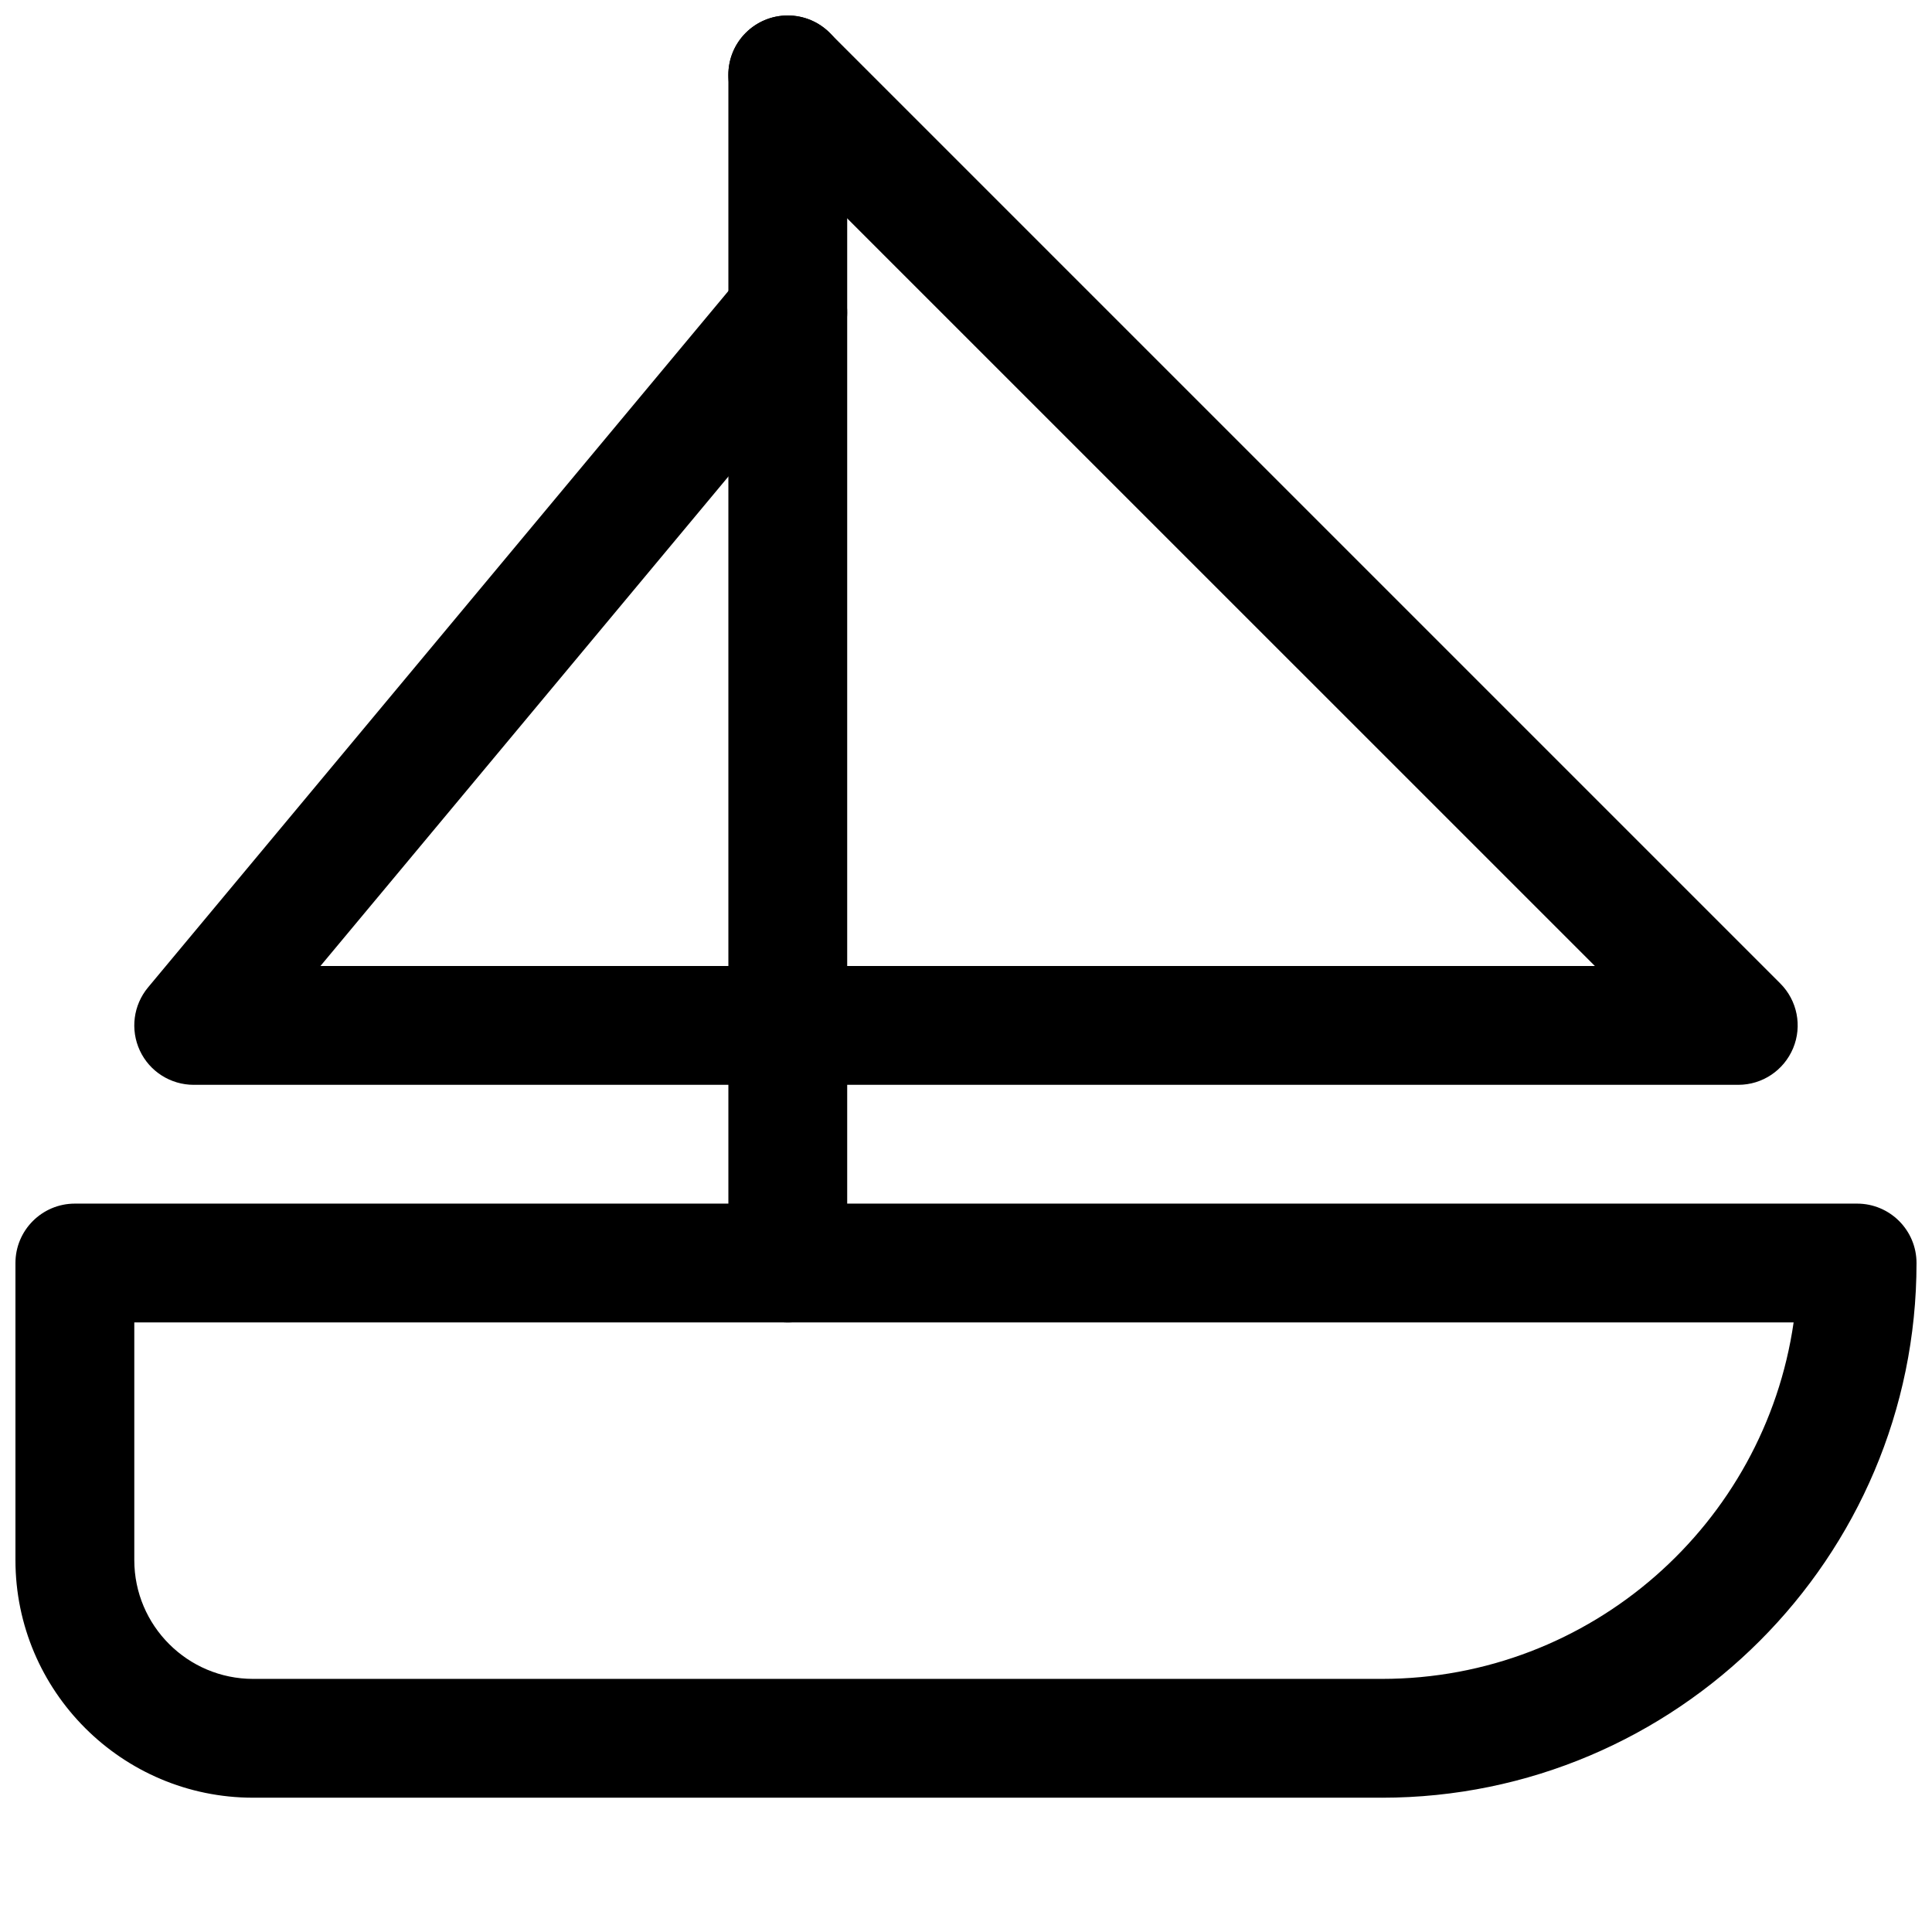 <?xml version="1.0" encoding="UTF-8"?>
<!-- Uploaded to: SVG Repo, www.svgrepo.com, Generator: SVG Repo Mixer Tools -->
<svg width="800px" height="800px" version="1.1" viewBox="144 144 512 512" xmlns="http://www.w3.org/2000/svg">
 <defs>
  <clipPath id="c">
   <path d="m148.09 462h503.81v159h-503.81z"/>
  </clipPath>
  <clipPath id="b">
   <path d="m337 148.09h32v346.91h-32z"/>
  </clipPath>
  <clipPath id="a">
   <path d="m179 148.09h442v283.91h-442z"/>
  </clipPath>
 </defs>
 <g>
  <g clip-path="url(#c)">
   <path d="m510.21 620.41h-299.14c-34.73 0-62.977-28.246-62.977-62.977v-78.719c0-8.691 7.055-15.742 15.742-15.742h472.32c8.691 0 15.742 7.055 15.742 15.742 0.004 78.121-63.57 141.7-141.69 141.7zm-330.62-125.95v62.977c0 17.383 14.137 31.488 31.488 31.488h299.14c55.418 0 101.42-41.125 109.11-94.465z"/>
  </g>
  <g clip-path="url(#b)">
   <path d="m352.77 494.46c-8.691 0-15.742-7.051-15.742-15.742v-314.88c0-8.688 7.051-15.742 15.742-15.742s15.746 7.055 15.746 15.742v314.88c0 8.691-7.055 15.742-15.746 15.742z"/>
  </g>
  <g clip-path="url(#a)">
   <path d="m604.67 431.49h-409.34c-6.109 0-11.684-3.527-14.266-9.07s-1.734-12.059 2.172-16.75l157.44-188.93c5.574-6.676 15.461-7.559 22.168-2.016 6.676 5.543 7.586 15.492 2.016 22.168l-135.94 163.11h337.74l-225.04-225.02c-6.141-6.141-6.141-16.121 0-22.262s16.121-6.141 22.262 0l251.91 251.91c4.504 4.504 5.856 11.273 3.402 17.16-2.461 5.887-8.16 9.699-14.52 9.699z"/>
  </g>
 </g>
</svg>